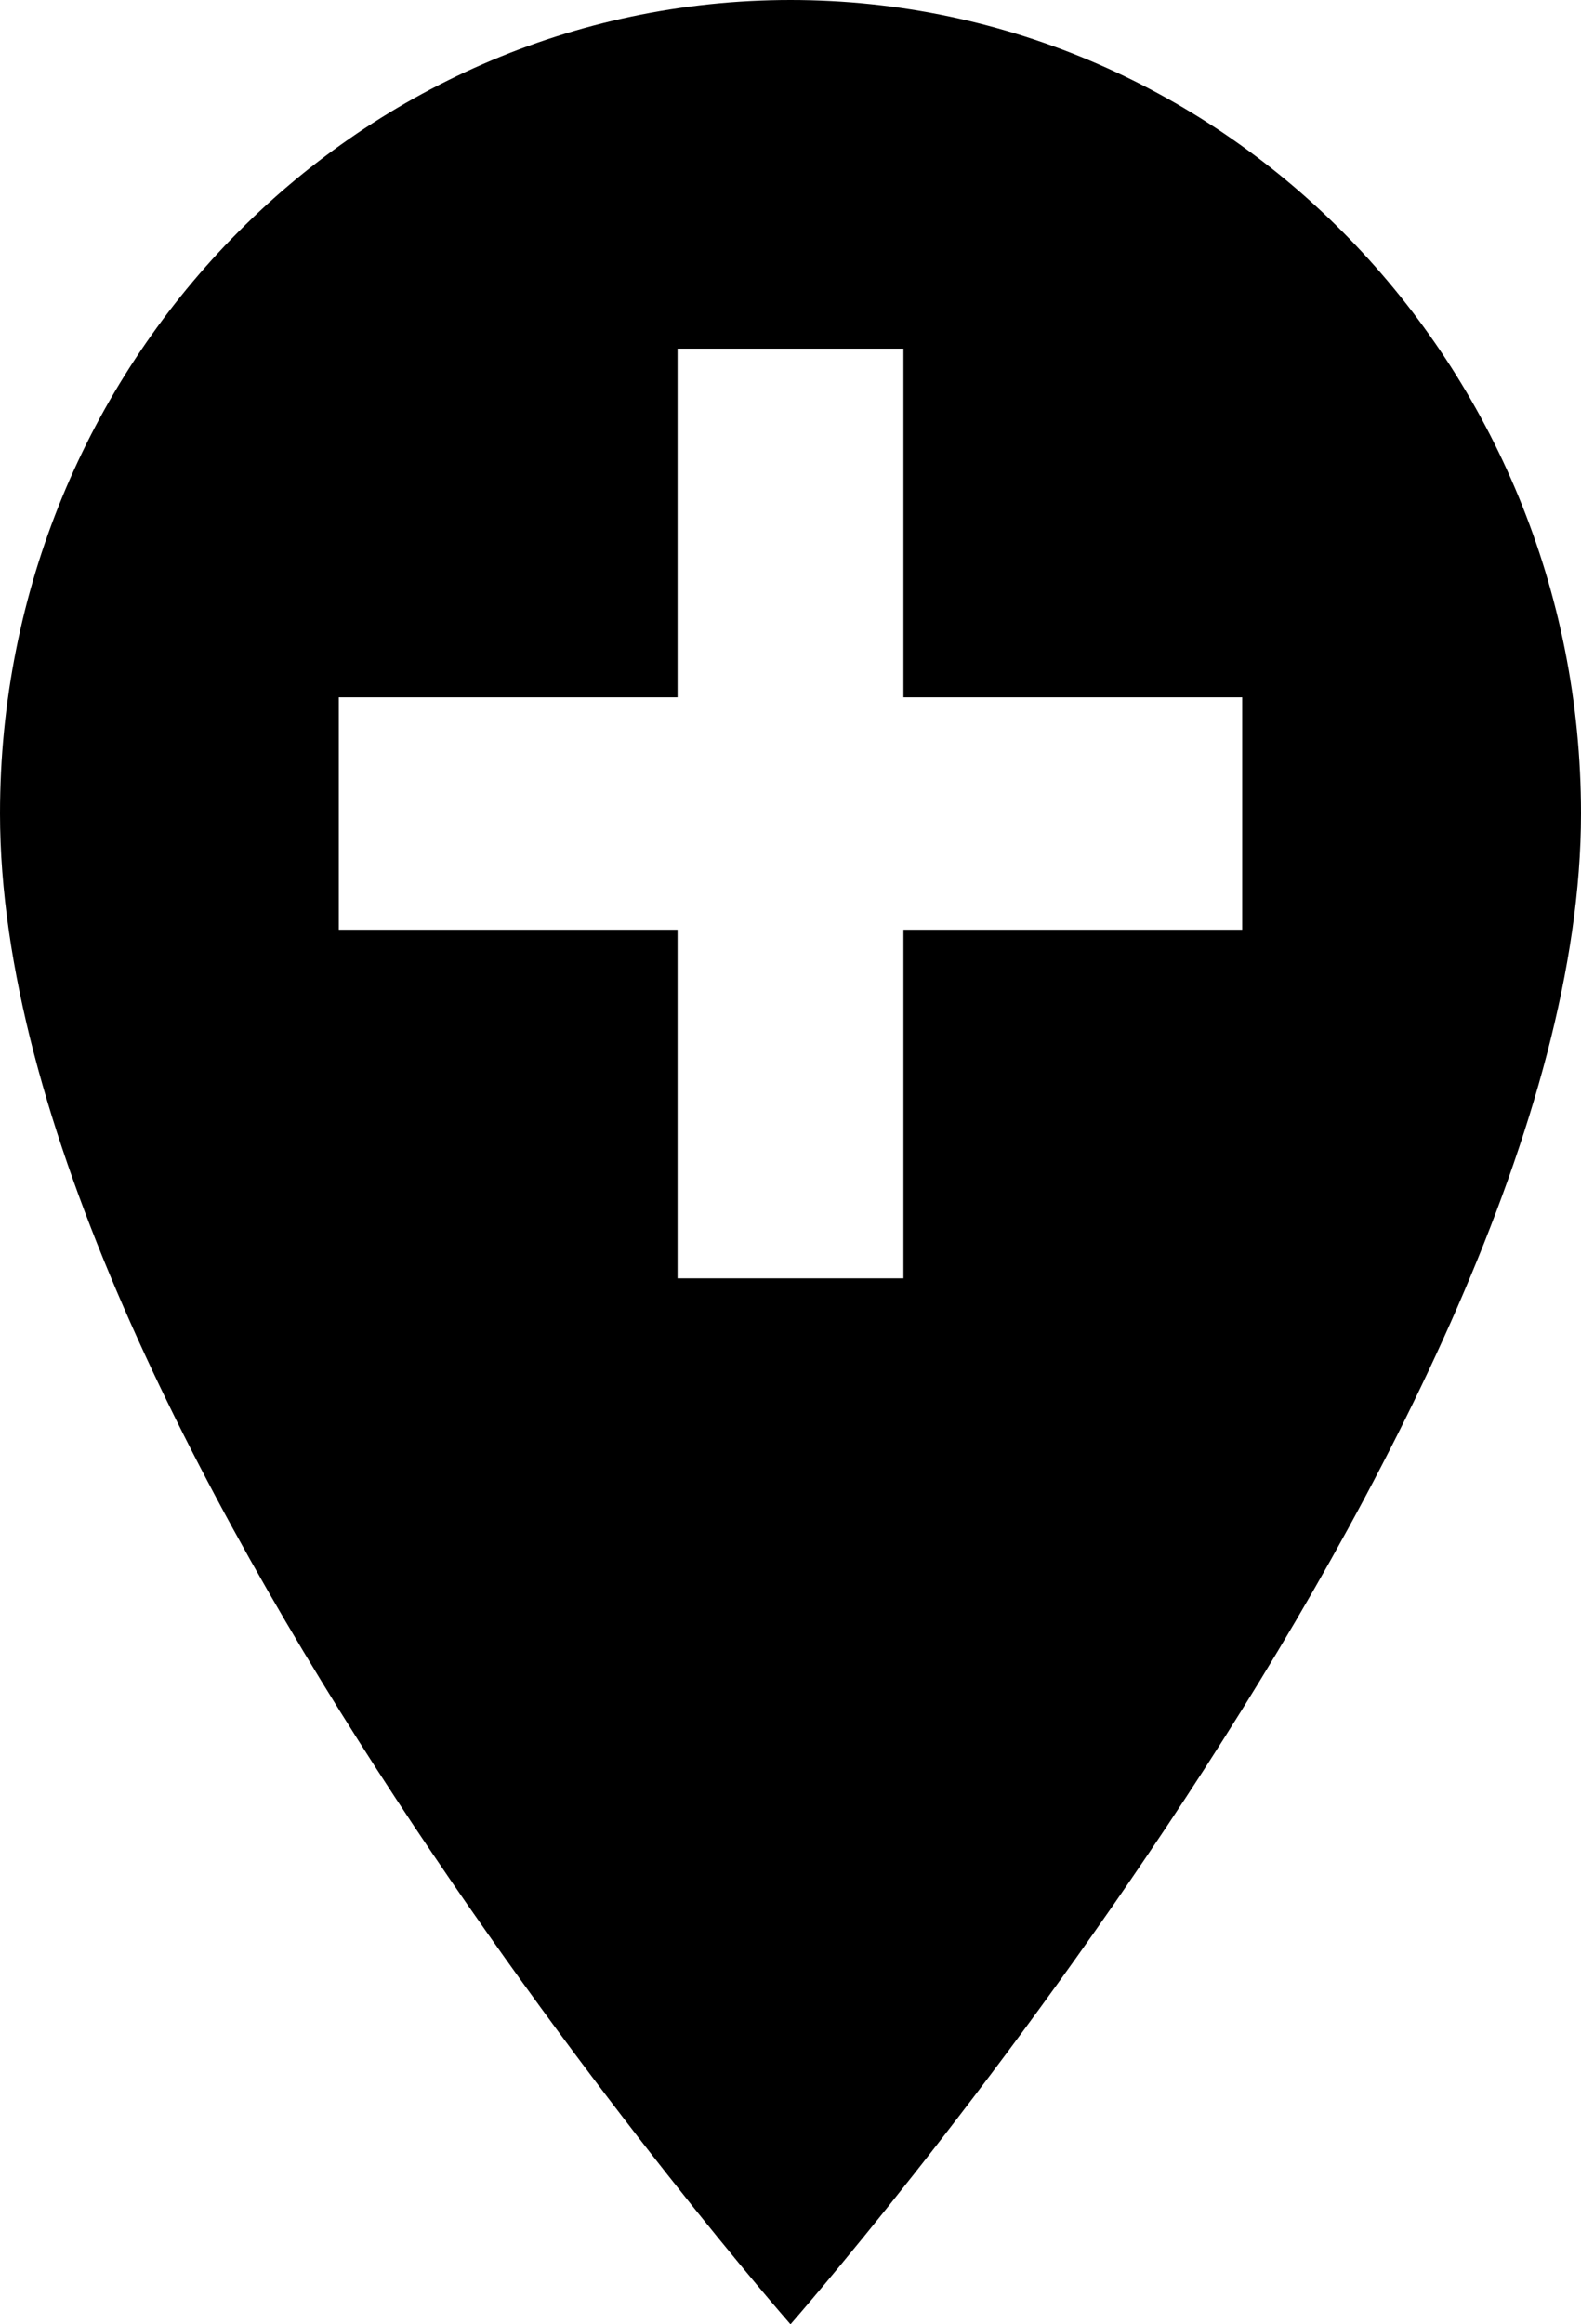 <svg width="49" height="72" viewBox="0 0 49 72" fill="none" xmlns="http://www.w3.org/2000/svg">
<path d="M24.5 0C10.99 0 0 11.304 0 25.2C0 44.1 24.5 72 24.5 72C24.5 72 49 44.1 49 25.2C49 11.304 38.01 0 24.5 0ZM38.5 28.8H28V39.6H21V28.8H10.5V21.6H21V10.8H28V21.6H38.5V28.8Z" fill="black"/>
</svg>
